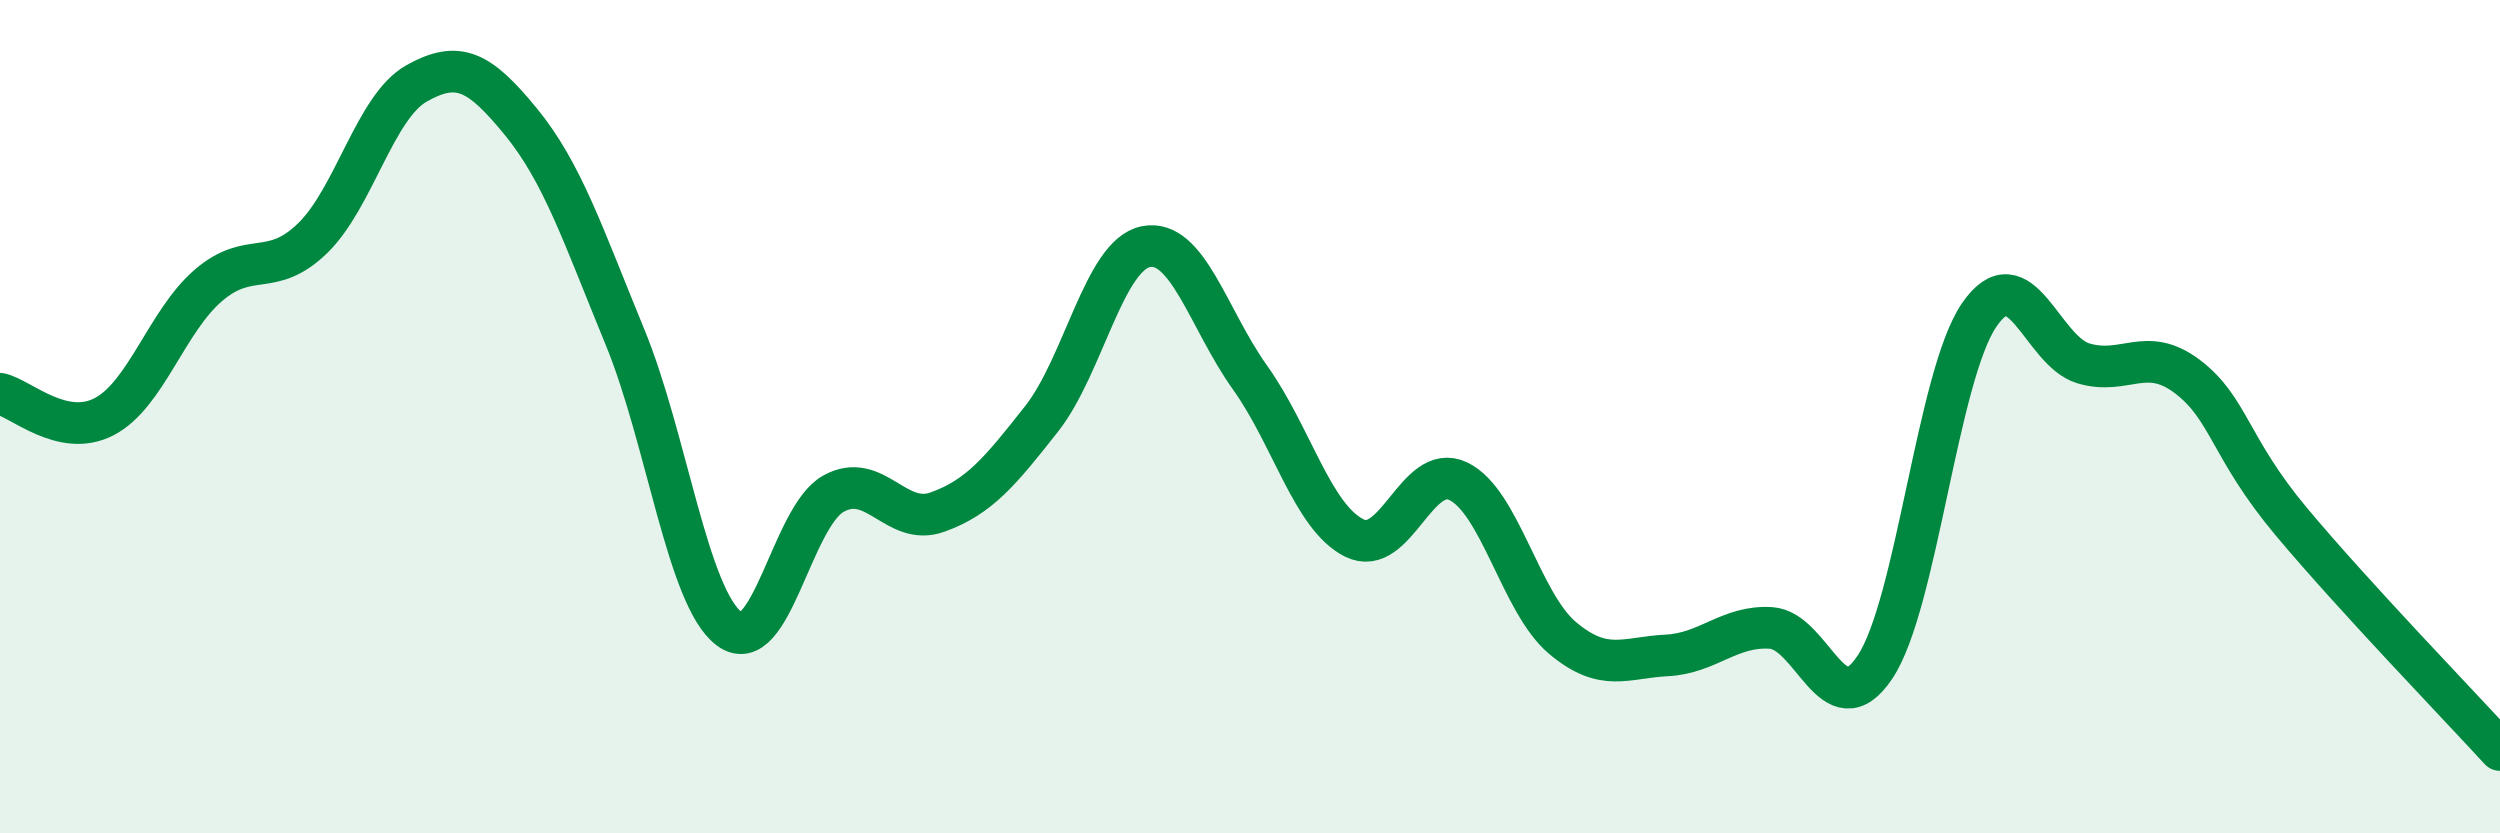 
    <svg width="60" height="20" viewBox="0 0 60 20" xmlns="http://www.w3.org/2000/svg">
      <path
        d="M 0,9.45 C 0.5,9.56 1.5,10.52 2.5,10 C 3.5,9.48 4,7.71 5,6.85 C 6,5.99 6.5,6.69 7.5,5.72 C 8.5,4.75 9,2.56 10,2 C 11,1.44 11.5,1.7 12.5,2.92 C 13.5,4.14 14,5.66 15,8.09 C 16,10.52 16.5,14.34 17.5,15.09 C 18.5,15.84 19,12.41 20,11.85 C 21,11.29 21.5,12.65 22.5,12.29 C 23.5,11.93 24,11.32 25,10.05 C 26,8.78 26.5,6.12 27.5,5.92 C 28.5,5.72 29,7.66 30,9.06 C 31,10.46 31.5,12.41 32.5,12.91 C 33.5,13.41 34,11.07 35,11.55 C 36,12.03 36.5,14.47 37.5,15.31 C 38.5,16.15 39,15.78 40,15.73 C 41,15.68 41.5,15.01 42.5,15.07 C 43.5,15.13 44,17.51 45,16.01 C 46,14.51 46.5,9.02 47.5,7.56 C 48.5,6.1 49,8.42 50,8.72 C 51,9.02 51.5,8.28 52.5,9.04 C 53.5,9.8 53.5,10.74 55,12.53 C 56.5,14.32 59,16.91 60,18L60 20L0 20Z"
        fill="#008740"
        opacity="0.1"
        stroke-linecap="round"
        stroke-linejoin="round"
      />
      <path
        d="M 0,9.45 C 0.5,9.56 1.5,10.52 2.5,10 C 3.5,9.48 4,7.71 5,6.85 C 6,5.99 6.5,6.69 7.5,5.72 C 8.5,4.75 9,2.56 10,2 C 11,1.44 11.5,1.7 12.5,2.92 C 13.5,4.14 14,5.66 15,8.09 C 16,10.52 16.5,14.34 17.5,15.09 C 18.5,15.84 19,12.41 20,11.85 C 21,11.29 21.5,12.65 22.5,12.29 C 23.5,11.93 24,11.32 25,10.05 C 26,8.78 26.5,6.12 27.5,5.92 C 28.5,5.72 29,7.66 30,9.06 C 31,10.46 31.5,12.41 32.5,12.91 C 33.5,13.41 34,11.07 35,11.55 C 36,12.03 36.5,14.47 37.5,15.31 C 38.5,16.15 39,15.78 40,15.73 C 41,15.68 41.5,15.01 42.5,15.07 C 43.5,15.13 44,17.51 45,16.01 C 46,14.51 46.5,9.02 47.5,7.56 C 48.5,6.1 49,8.42 50,8.72 C 51,9.02 51.5,8.28 52.5,9.04 C 53.5,9.8 53.5,10.74 55,12.53 C 56.5,14.32 59,16.91 60,18"
        stroke="#008740"
        stroke-width="1"
        fill="none"
        stroke-linecap="round"
        stroke-linejoin="round"
      />
    </svg>
  